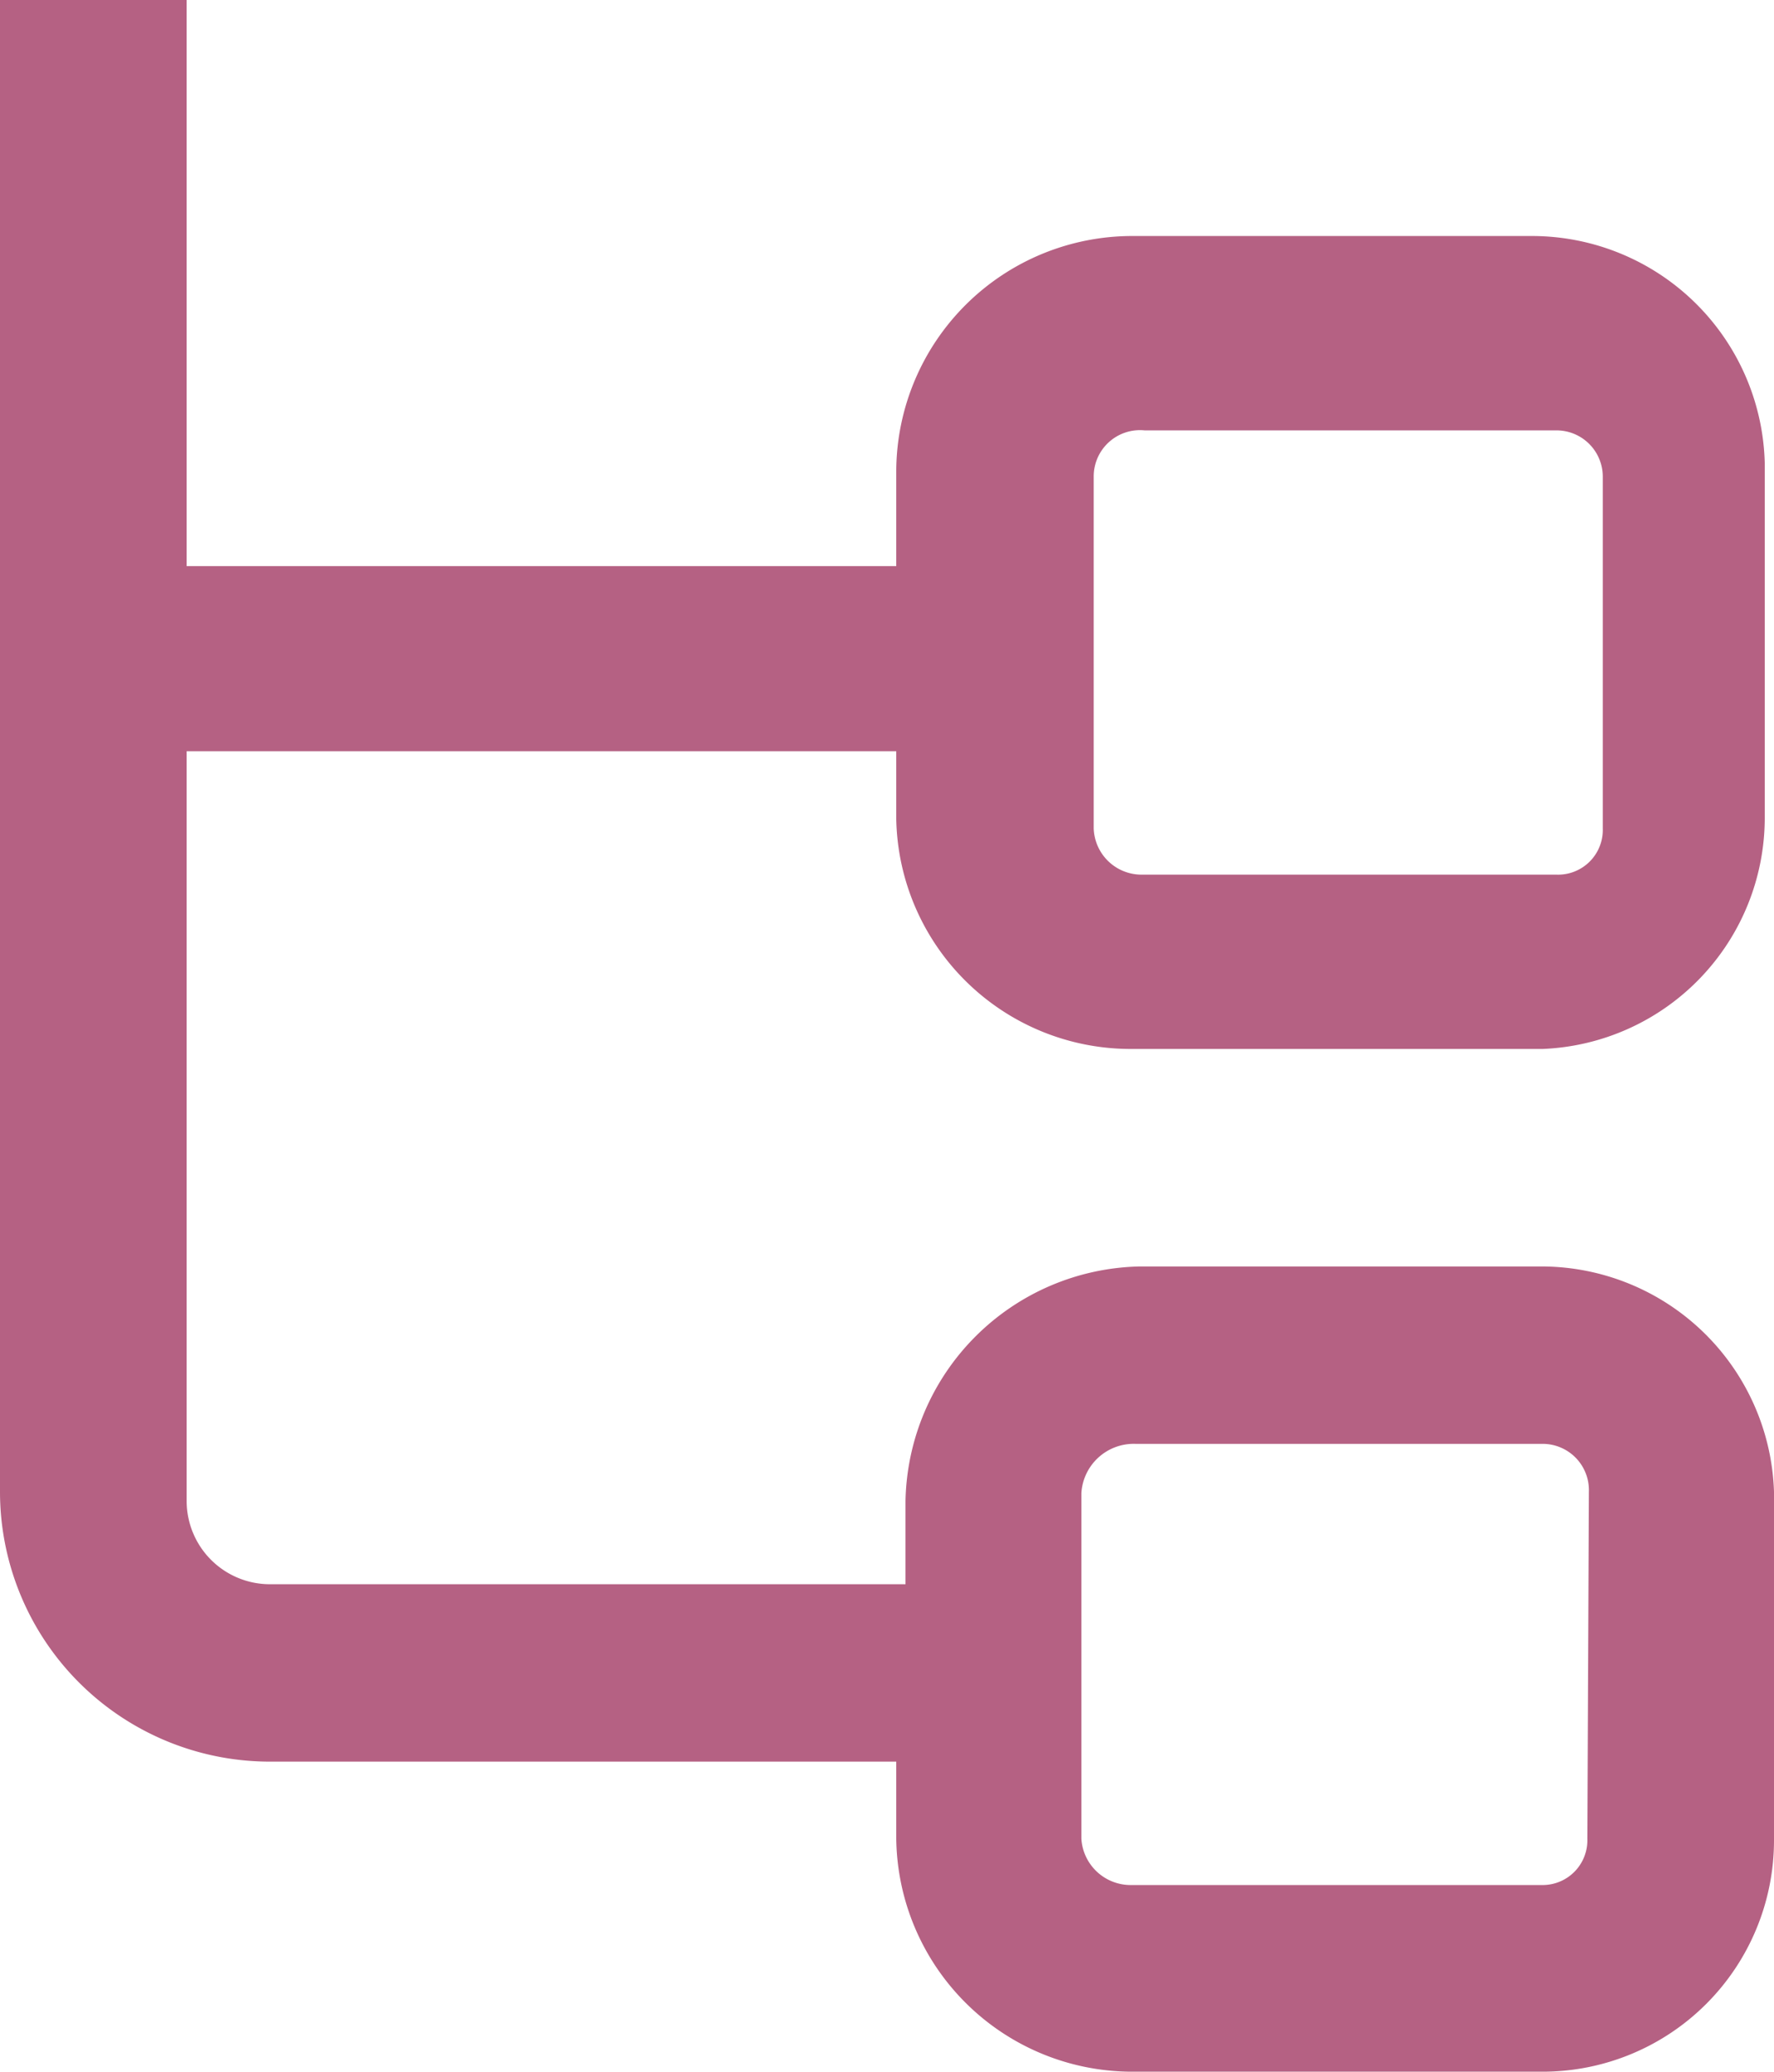 <svg xmlns="http://www.w3.org/2000/svg" viewBox="0 0 11.5 13.43"><defs><style>.cls-1{fill:#b56183;}</style></defs><g id="Layer_2" data-name="Layer 2"><g id="Layer_1-2" data-name="Layer 1"><path class="cls-1" d="M11.5,9.67A1.51,1.51,0,0,0,10,8.21H7.39A1.55,1.55,0,0,0,5.87,9.73v.54H1.75a.54.54,0,0,1-.54-.54V4.87h4.6v.44A1.52,1.52,0,0,0,7.33,6.8H10a1.5,1.5,0,0,0,1.44-1.5V3A1.51,1.51,0,0,0,9.93,1.53H7.34A1.53,1.53,0,0,0,5.81,3.05v.62H1.21V0H0V9.67a1.75,1.75,0,0,0,1.74,1.75H5.81v.5a1.53,1.53,0,0,0,1.52,1.51H10a1.5,1.5,0,0,0,1.5-1.5ZM7.09,3.09a.3.3,0,0,1,.33-.3h2.67a.3.3,0,0,1,.3.3V5.37a.29.29,0,0,1-.3.3H7.4a.31.31,0,0,1-.31-.3Zm3.2,8.83a.29.29,0,0,1-.29.3H7.33a.32.32,0,0,1-.32-.3V9.68a.34.34,0,0,1,.35-.32H10a.3.3,0,0,1,.3.31Z"/></g></g></svg>